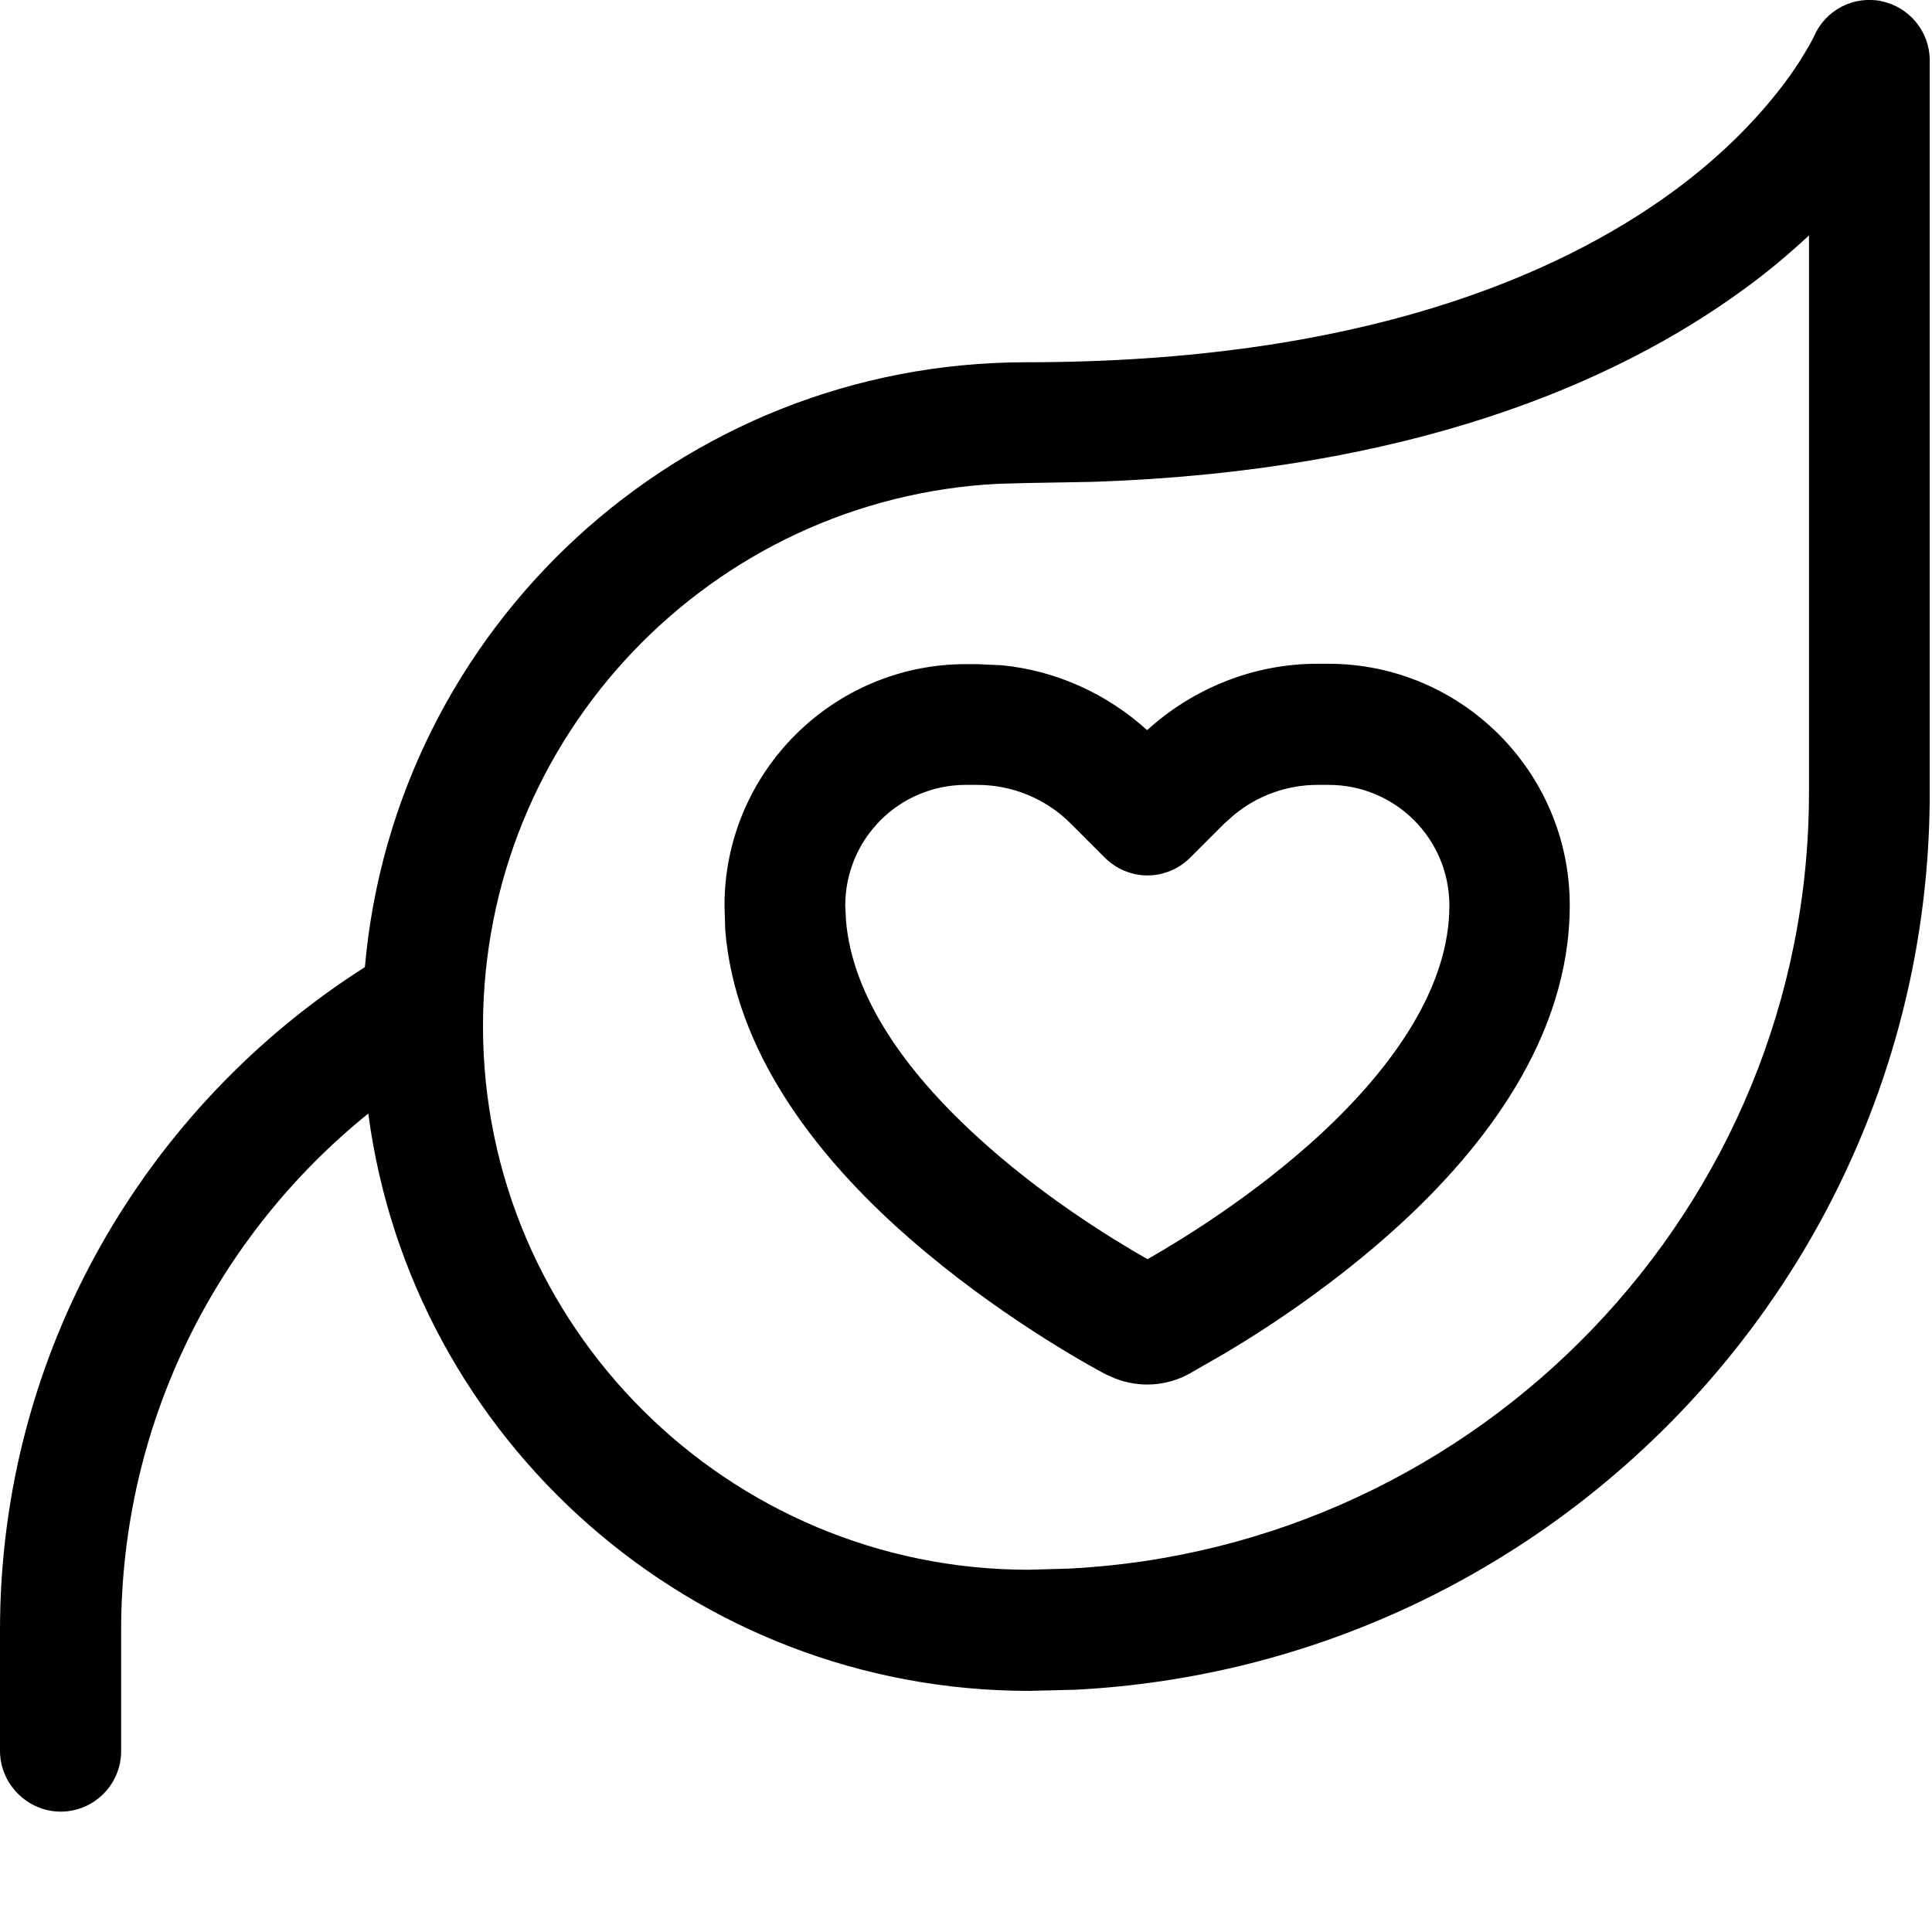 <svg xmlns="http://www.w3.org/2000/svg" viewBox="0 0 512 512"><!--! Font Awesome Pro 7.0.0 by @fontawesome - https://fontawesome.com License - https://fontawesome.com/license (Commercial License) Copyright 2025 Fonticons, Inc. --><path fill="currentColor" d="M498.5 .3C506 1.8 511.4 8.4 511.4 16l0 194.1c0 127.4-100.8 231.3-226.5 237.7l-12.2 .3c-89.3 0-163.7-66.6-175.1-153-40 32.3-65.5 81.7-65.5 137l0 32c0 8.8-7.2 16-16 16S0 472.8 0 464l0-32c0-73.9 38.7-138.8 96.7-175.7 7.9-89.9 83.4-160.3 175.3-160.3 88.6 0 141-23.2 170.9-44.9 15-10.9 24.6-21.8 30.4-29.6 2.9-3.9 4.8-7.1 6-9.2 .6-1 1-1.8 1.2-2.2l.2-.4c3-7 10.4-10.9 17.9-9.4zM479.4 62.4c-5.1 4.7-10.9 9.7-17.6 14.5-33.8 24.6-88 48-172.4 50.8l-17.3 .3-7.4 .2C188.5 132 128 195 128 272 128 351.5 193 416 272.6 416l10.6-.3c108.9-5.5 196.2-95.6 196.2-205.7l0-147.7zM265.5 176.3c14.3 1.4 27.8 7.5 38.5 17.2 12.3-11.2 28.4-17.6 45.1-17.6l2.9 0c35.3 0 64 28.7 64 64 0 35.3-23.1 64.5-45 84.6-16.8 15.4-34.7 27.2-46.5 34.2l-9.4 5.4c-6.1 3.3-13.2 3.7-19.6 1.2l-2.7-1.2c-9.1-4.9-33.5-19.1-55.9-39.6-20.5-18.8-42.1-45.7-44.7-78L192 240c0-35.3 28.7-64 64-64l2.9 0 6.6 .3zM256 208c-17.7 0-32 14.3-32 32l.2 4c1.7 20 15.6 39.7 34.5 57 16.8 15.5 35.4 27 45.4 32.7 10-5.7 28.5-17.2 45.4-32.7 20.1-18.5 34.6-39.7 34.6-61 0-17.7-14.3-32-32-32l-2.9 0c-8.1 0-15.9 2.8-22.1 7.9l-2.6 2.3-9.1 9.1c-3 3-7.1 4.7-11.3 4.7s-8.3-1.7-11.3-4.7l-9.1-9.1c-6.5-6.5-15.4-10.2-24.7-10.2l-2.9 0z"/></svg>